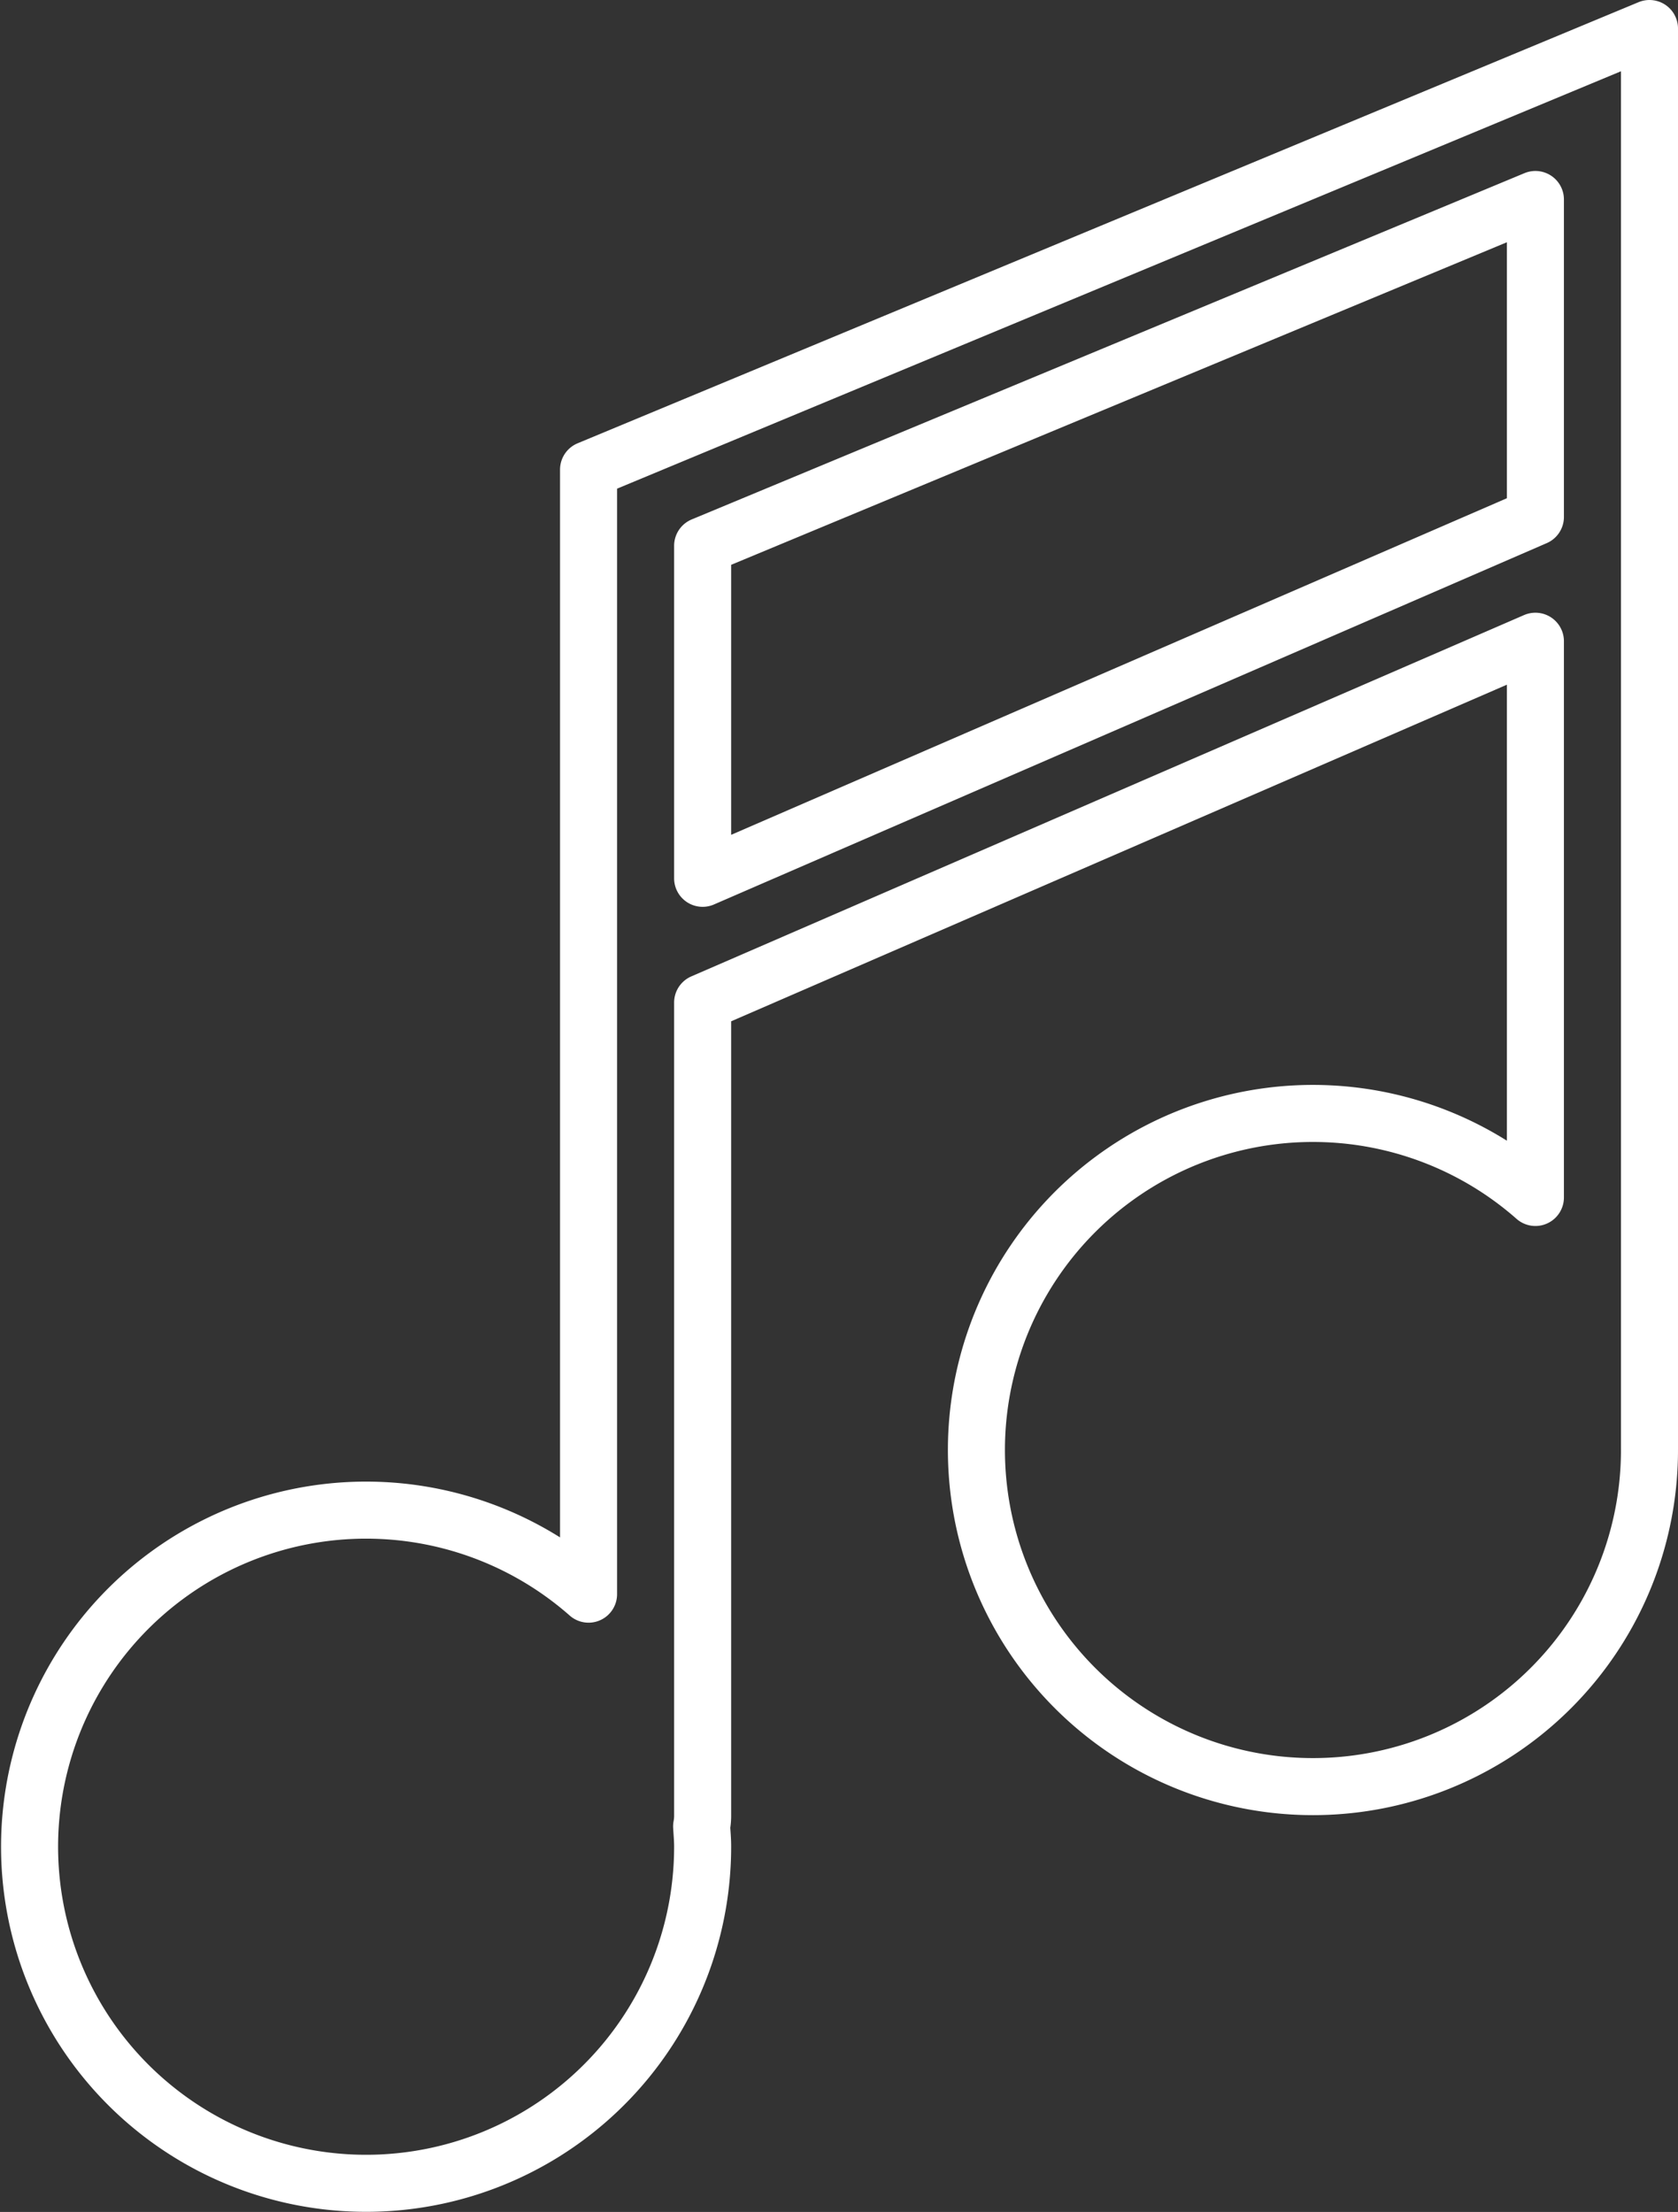 <?xml version="1.0" encoding="UTF-8"?> <svg xmlns="http://www.w3.org/2000/svg" width="58.837" height="77.545" viewBox="0 0 58.837 77.545"><rect x="0" y="0" width="58.837" height="77.545" fill="#333333" stroke="none"/><g id="Component_2_1" data-name="Component 2 – 1" transform="translate(1 1)"><path id="Path_16354" data-name="Path 16354" d="M316.144,791.429V773.006l-37.2,15.464v39.423a11.8,11.8,0,1,0,4,8.84c0-.235-.022-.465-.035-.7a2.015,2.015,0,0,0,.035-.349v-28.53l29.2-12.668v19.5a11.8,11.8,0,1,0,4,8.839c0-.013,0-.026,0-.039l0-.019Zm-33.2,11.368V791.14l29.2-12.14v11.129Z" transform="translate(-259.307 -773.006)" fill="none" stroke="#fff" stroke-linejoin="round" stroke-miterlimit="10" stroke-width="2"></path></g></svg> 